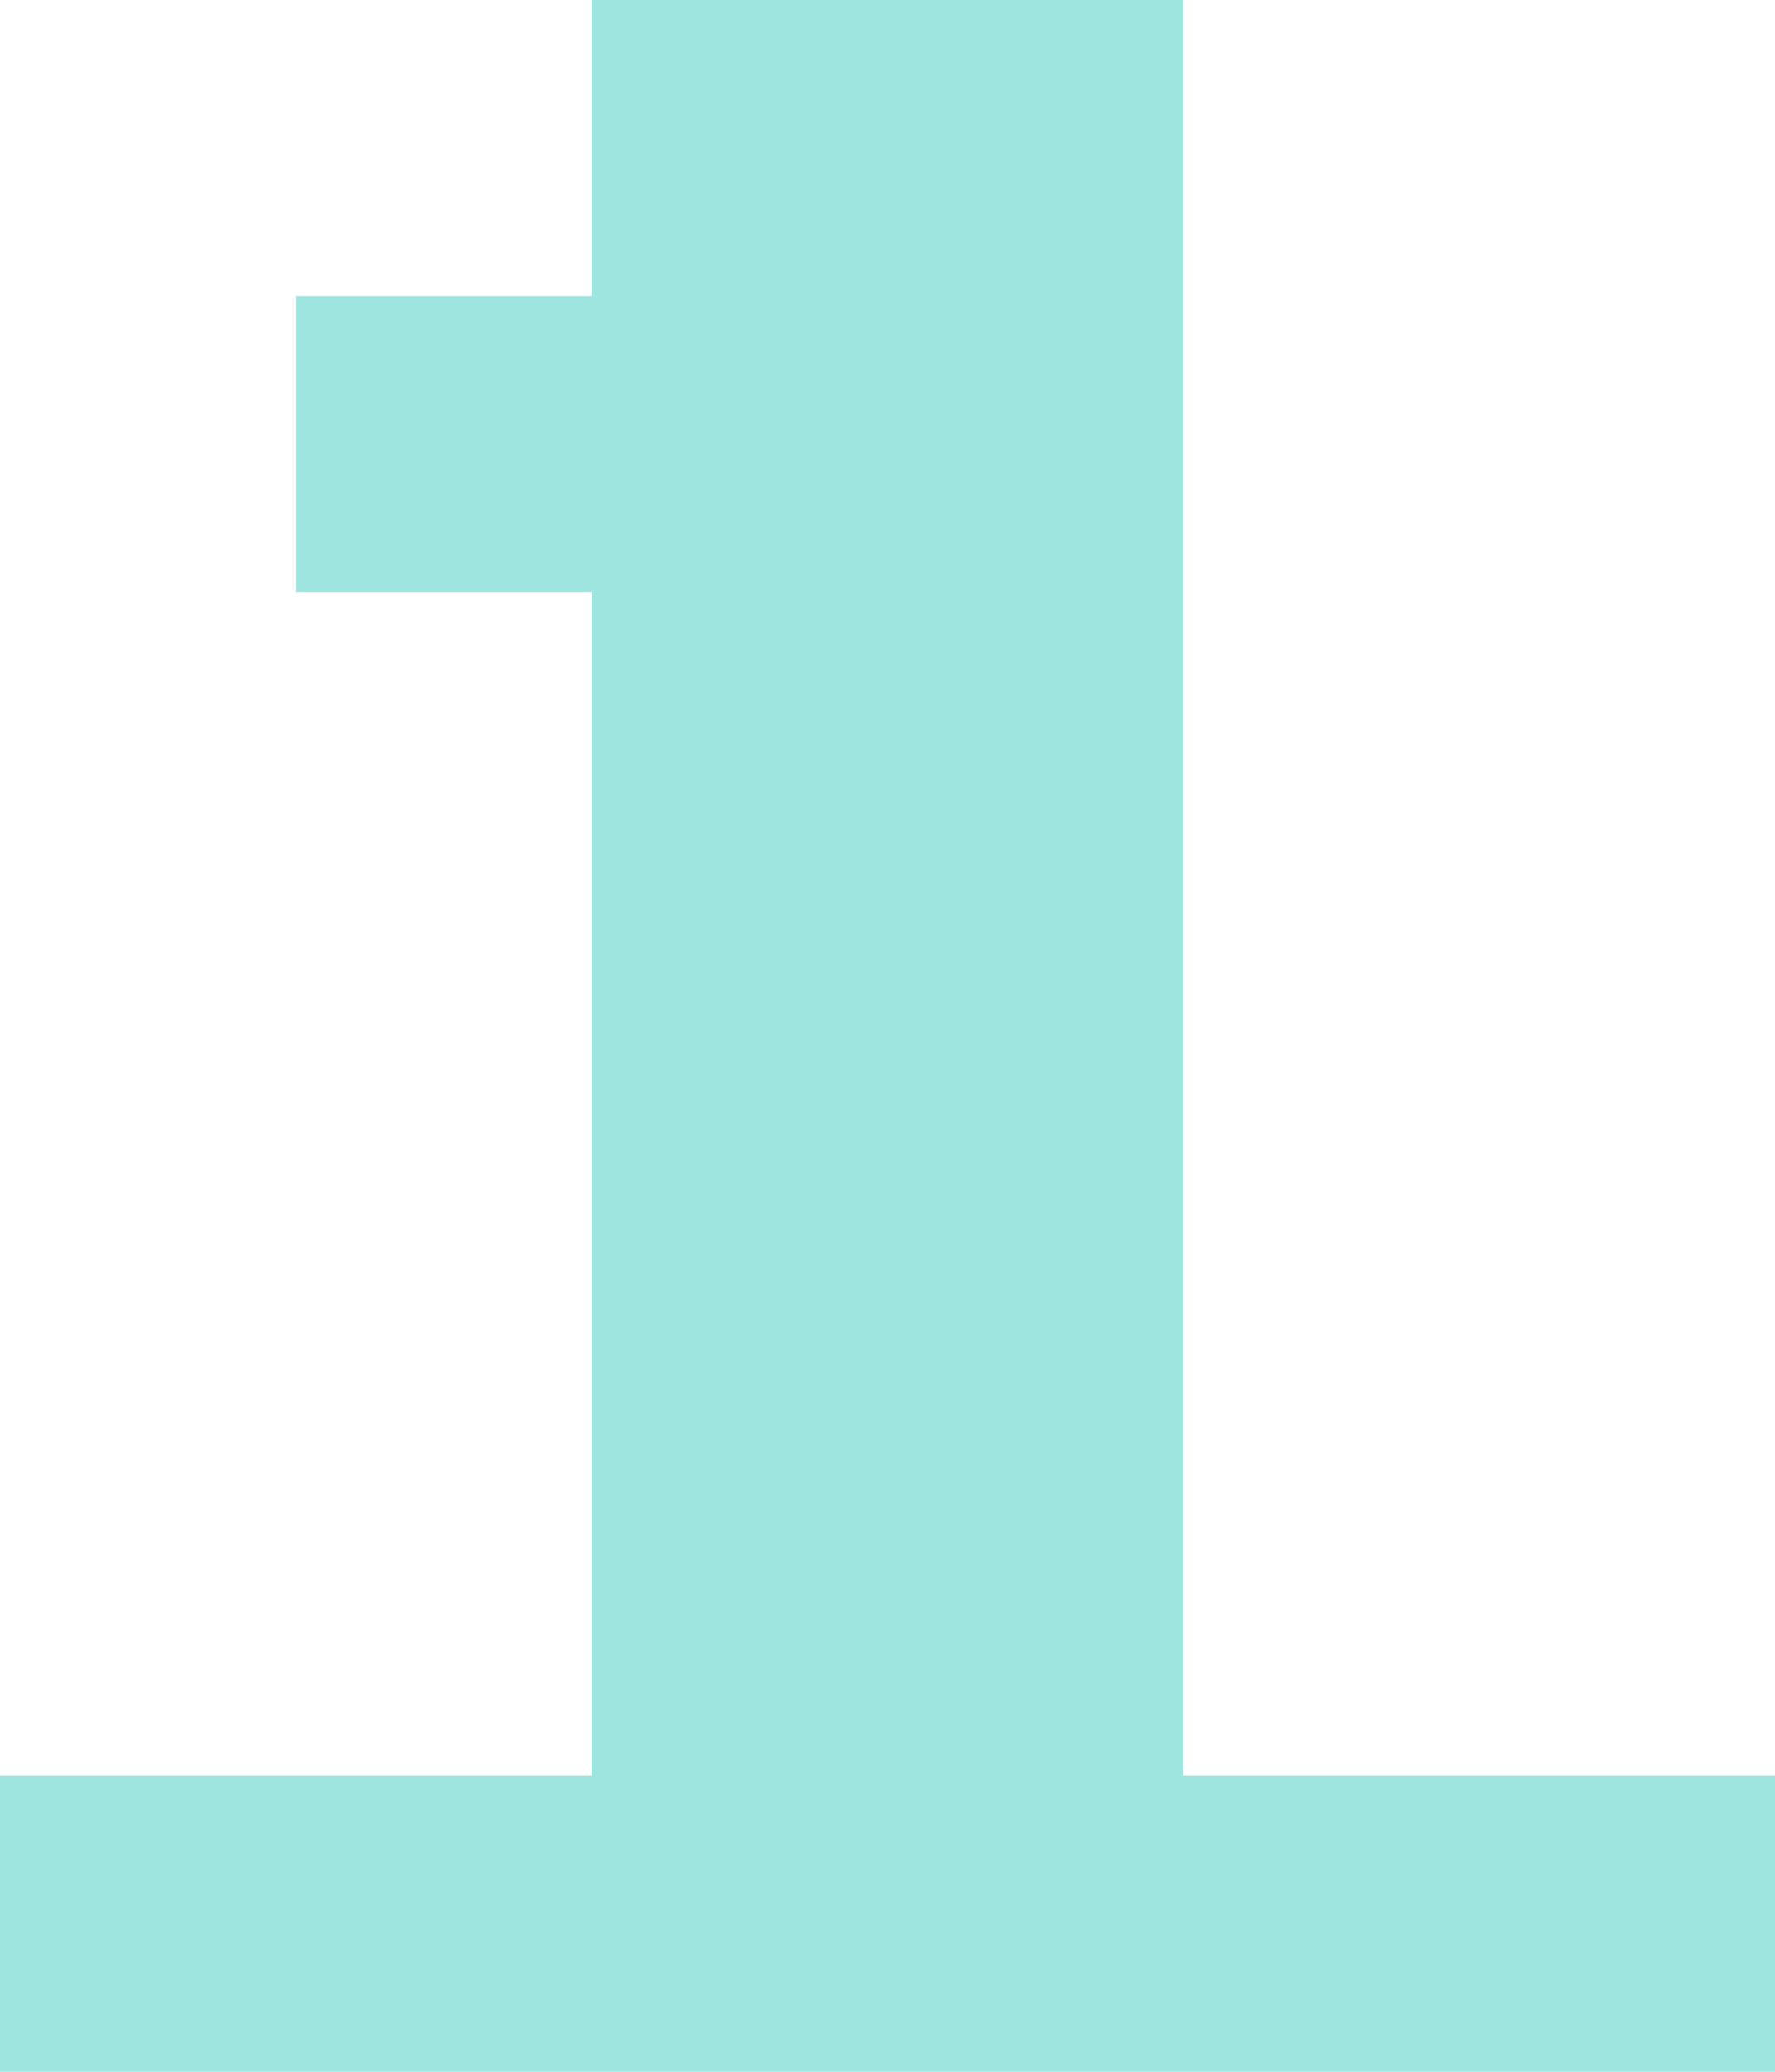 <?xml version="1.0" encoding="UTF-8"?> <svg xmlns="http://www.w3.org/2000/svg" width="30" height="35" viewBox="0 0 30 35" fill="none"> <path d="M0 35V30H10V10H5V5H10V0H20V30H30V35H0Z" fill="#9EE5DF"></path> </svg> 